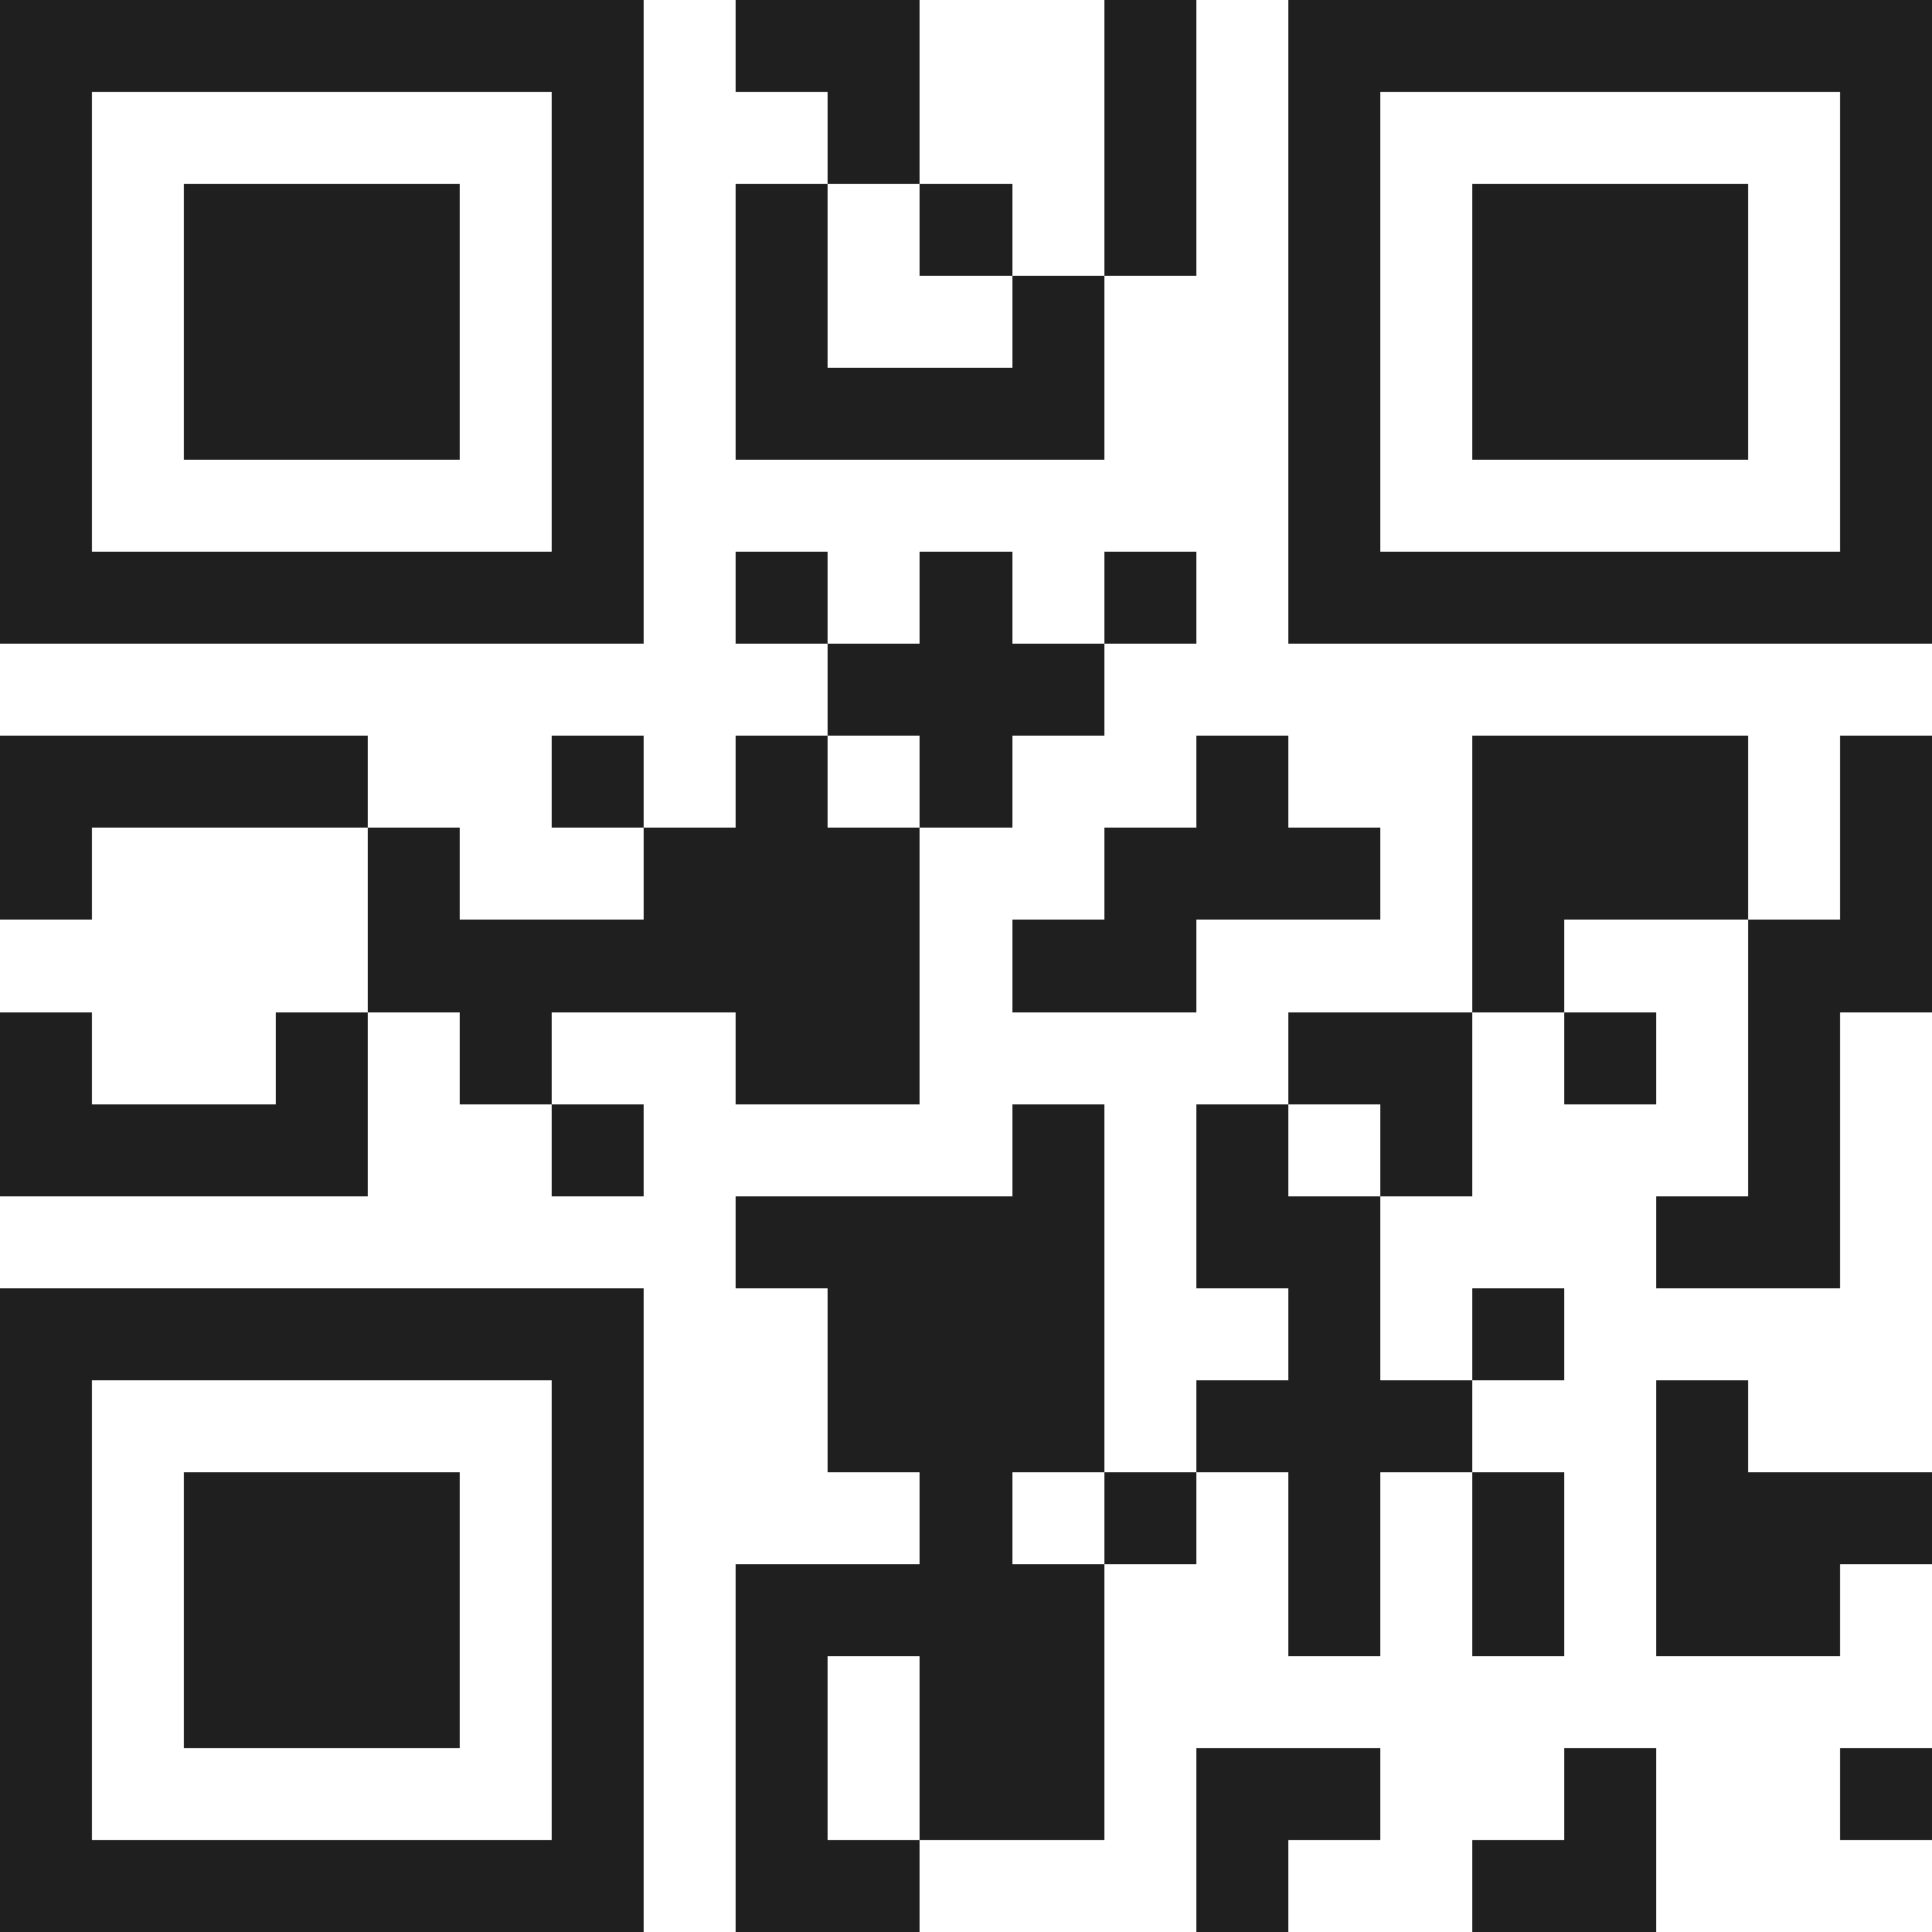 <svg xmlns="http://www.w3.org/2000/svg" viewBox="0 0 21 21" shape-rendering="crispEdges"><path fill="#ffffff" d="M0 0h21v21H0z"/><path stroke="#1f1f1f" d="M0 0.5h7m1 0h2m2 0h1m1 0h7M0 1.5h1m5 0h1m2 0h1m2 0h1m1 0h1m5 0h1M0 2.5h1m1 0h3m1 0h1m1 0h1m1 0h1m1 0h1m1 0h1m1 0h3m1 0h1M0 3.5h1m1 0h3m1 0h1m1 0h1m2 0h1m2 0h1m1 0h3m1 0h1M0 4.5h1m1 0h3m1 0h1m1 0h4m2 0h1m1 0h3m1 0h1M0 5.5h1m5 0h1m7 0h1m5 0h1M0 6.5h7m1 0h1m1 0h1m1 0h1m1 0h7M9 7.5h3M0 8.5h4m2 0h1m1 0h1m1 0h1m2 0h1m2 0h3m1 0h1M0 9.5h1m3 0h1m2 0h3m2 0h3m1 0h3m1 0h1M4 10.5h6m1 0h2m3 0h1m2 0h2M0 11.5h1m2 0h1m1 0h1m2 0h2m4 0h2m1 0h1m1 0h1M0 12.5h4m2 0h1m4 0h1m1 0h1m1 0h1m3 0h1M8 13.5h4m1 0h2m3 0h2M0 14.5h7m2 0h3m2 0h1m1 0h1M0 15.5h1m5 0h1m2 0h3m1 0h3m2 0h1M0 16.5h1m1 0h3m1 0h1m3 0h1m1 0h1m1 0h1m1 0h1m1 0h3M0 17.5h1m1 0h3m1 0h1m1 0h4m2 0h1m1 0h1m1 0h2M0 18.5h1m1 0h3m1 0h1m1 0h1m1 0h2M0 19.5h1m5 0h1m1 0h1m1 0h2m1 0h2m2 0h1m2 0h1M0 20.5h7m1 0h2m3 0h1m2 0h2"/></svg>
